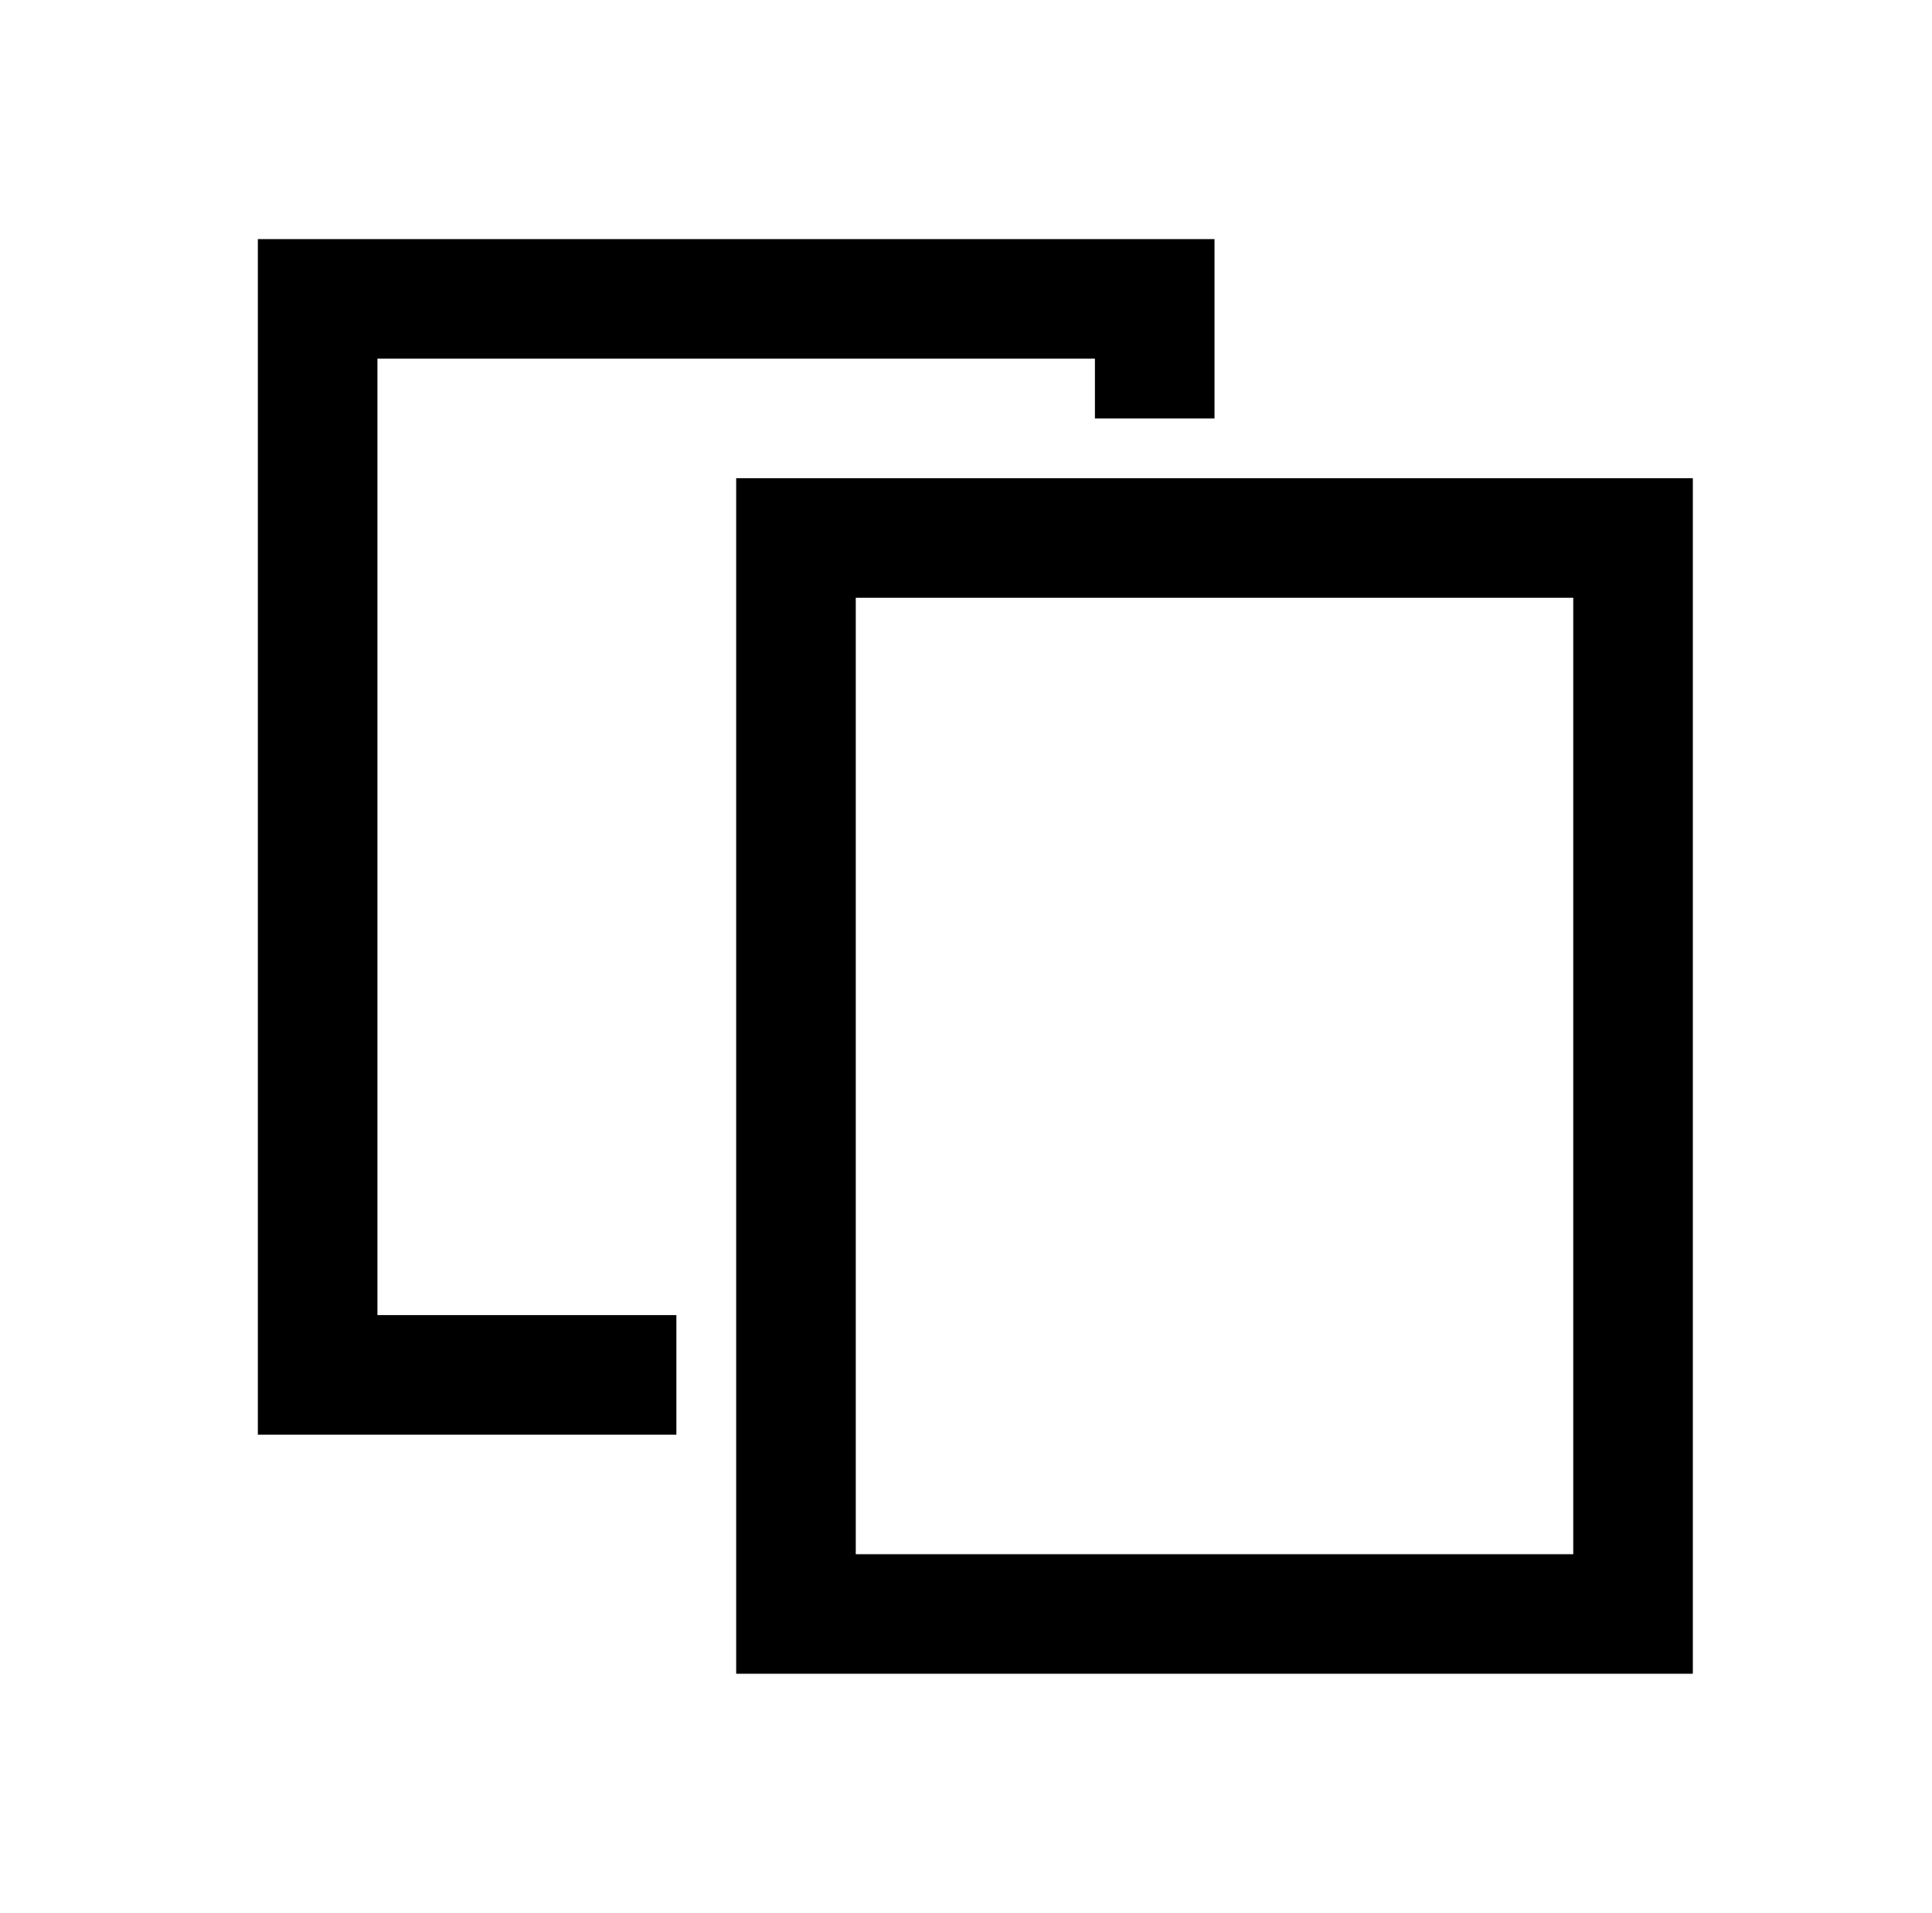 <?xml version="1.0" standalone="no"?>
<!DOCTYPE svg PUBLIC "-//W3C//DTD SVG 1.1//EN" "http://www.w3.org/Graphics/SVG/1.1/DTD/svg11.dtd" >
<svg xmlns="http://www.w3.org/2000/svg" xmlns:xlink="http://www.w3.org/1999/xlink" version="1.1" viewBox="-10 0 1034 1024">
   <path fill="currentColor"
d="M128 128v640h224v-64h-160v-512h384v32h64v-96h-512zM384 256v640h512v-640h-512zM448 320h384v512h-384v-512z" />
</svg>
